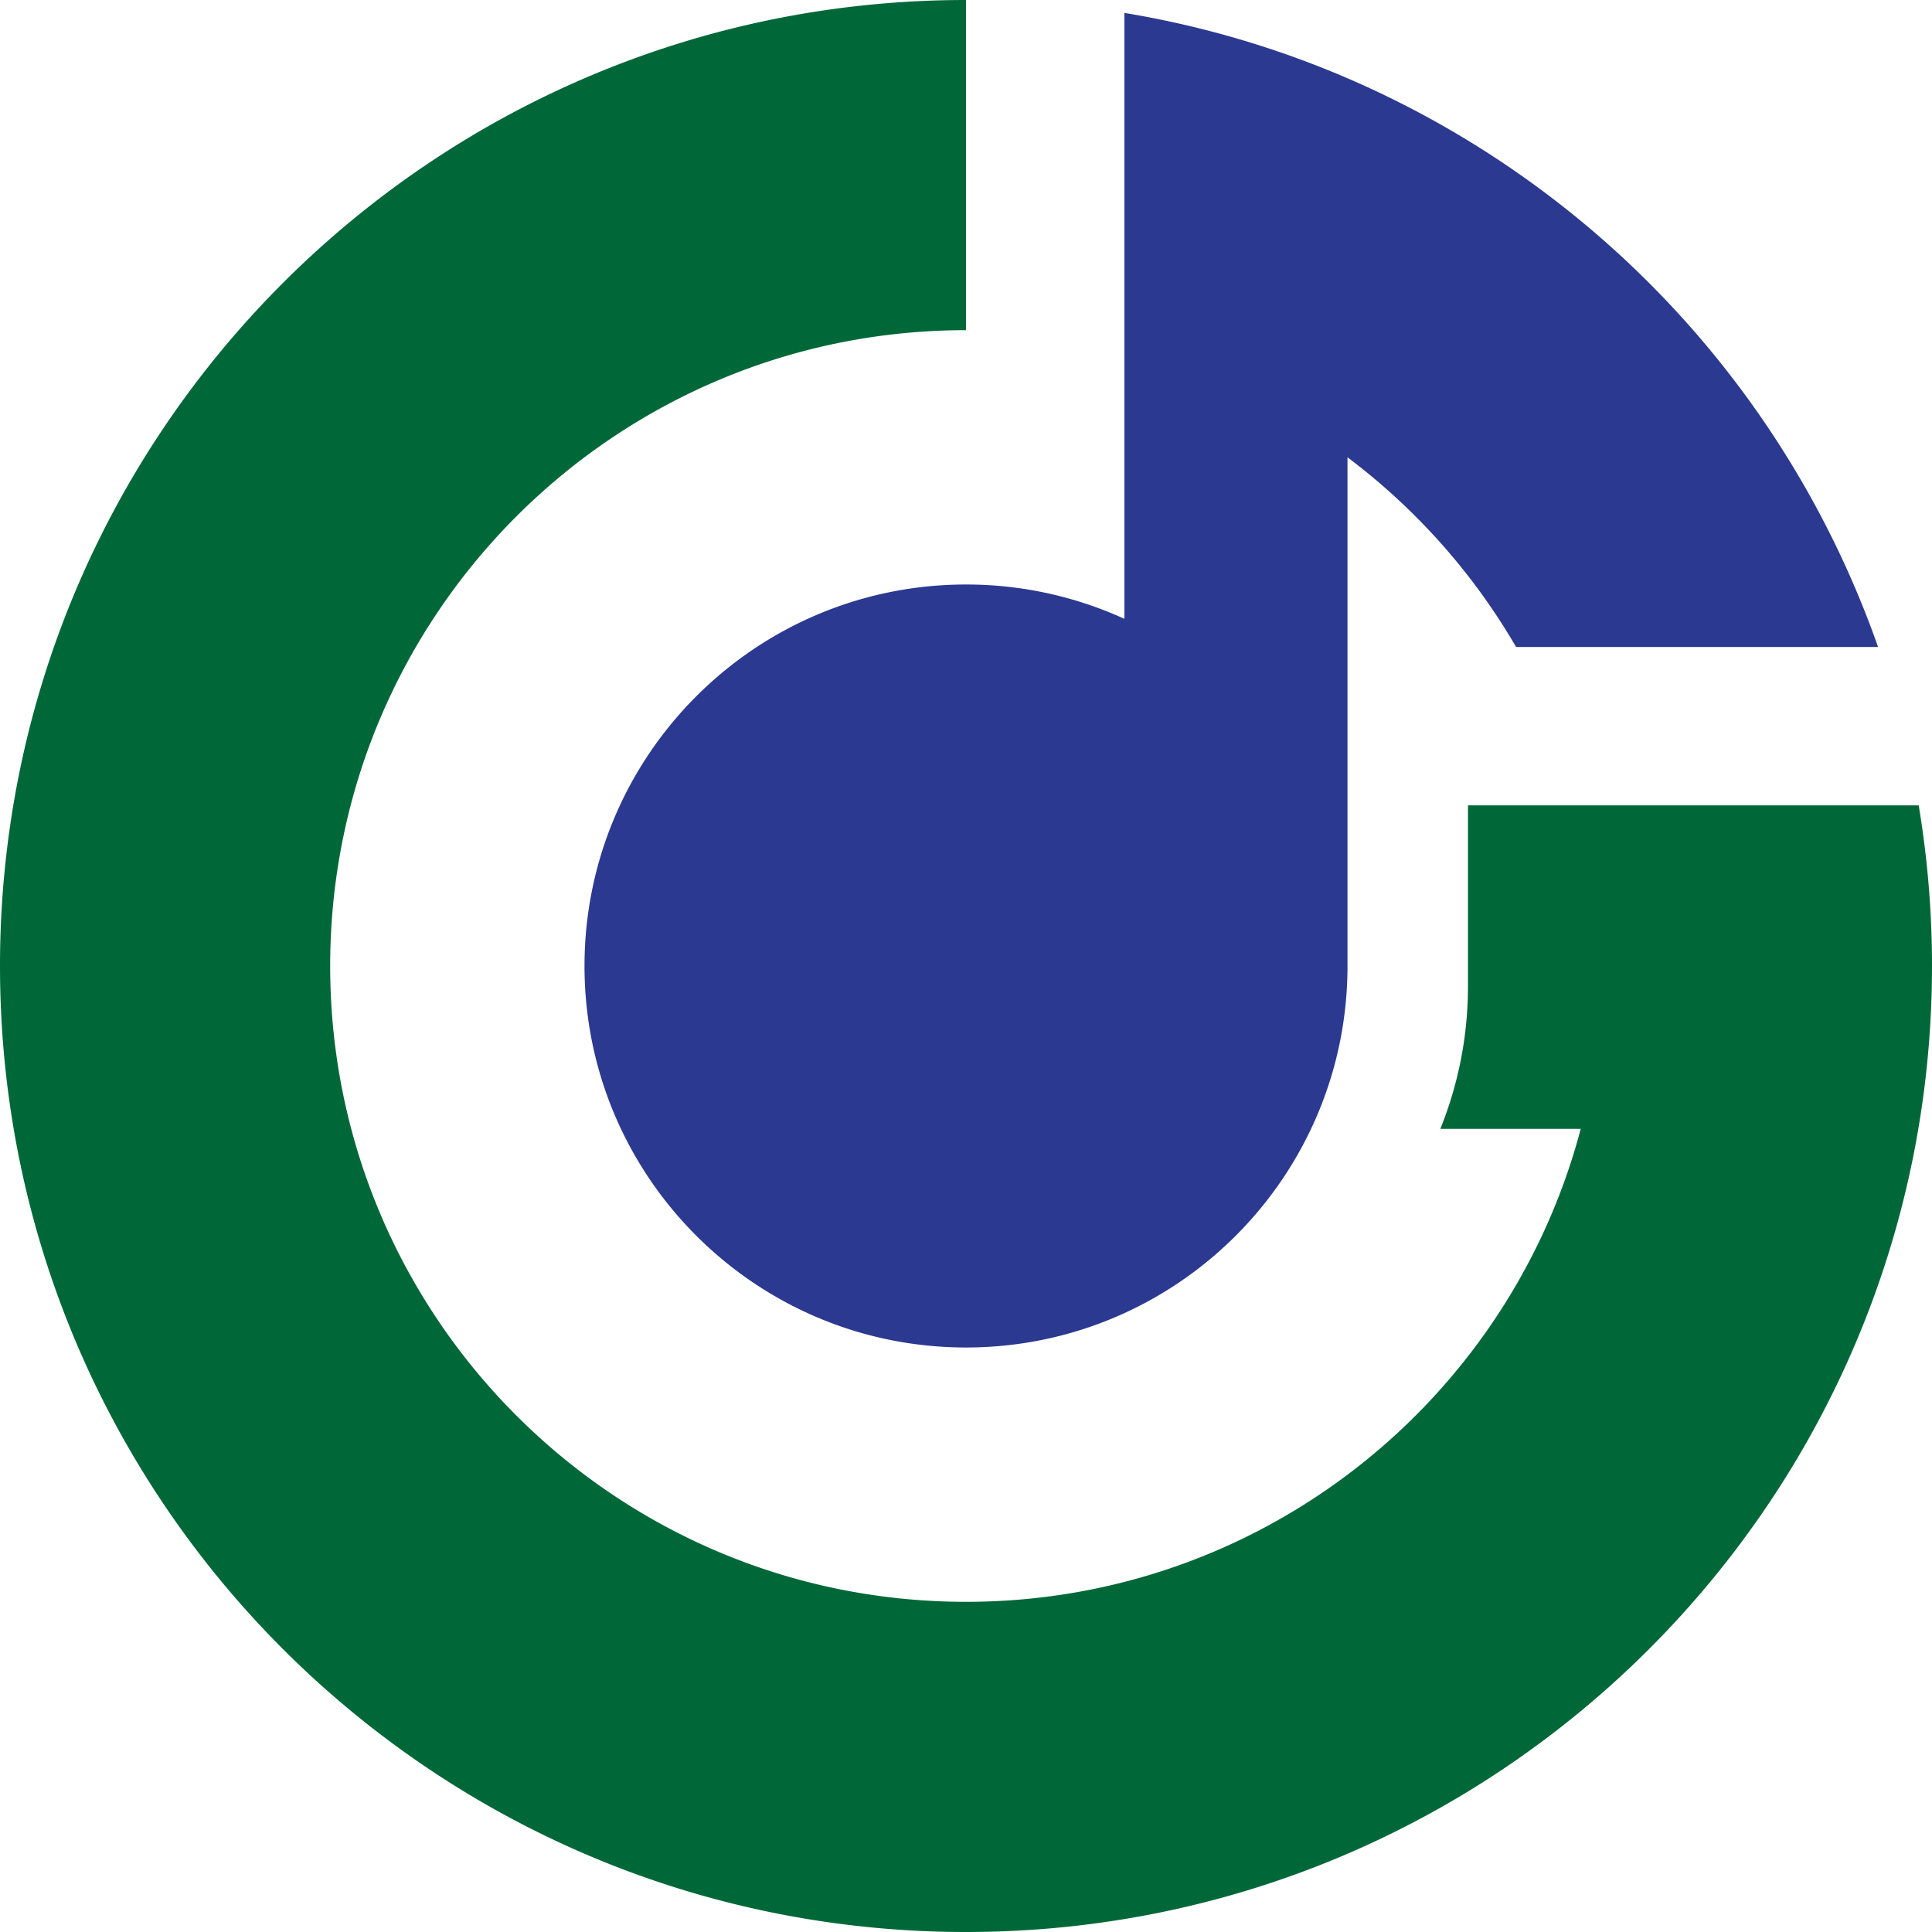 <svg xmlns="http://www.w3.org/2000/svg" viewBox="0 0 1000 1000"><defs><style>.a{fill:#2b3990;}.b{fill:#006838;}</style></defs><path class="a" d="M697.46,40.51A496.7,496.7,0,0,0,582,6.69V320.32a196.82,196.82,0,0,0-82-17.78C391,302.54,302.54,391,302.54,500S391,697.46,500,697.46,697.46,609.05,697.46,500V236.71a330.7,330.7,0,0,1,87.26,98.16H972.08A501.55,501.55,0,0,0,697.46,40.51Z"/><path class="b" d="M993.11,416.86H759.82v93.53a196.91,196.91,0,0,1-14.31,73.91h72.67C781,725.21,652.62,829.1,500,829.1c-181.76,0-329.1-147.34-329.1-329.1S318.24,170.9,500,170.9V0C223.86,0,0,223.86,0,500s223.86,500,500,500,500-223.86,500-500A502.86,502.86,0,0,0,993.11,416.86Z"/></svg>